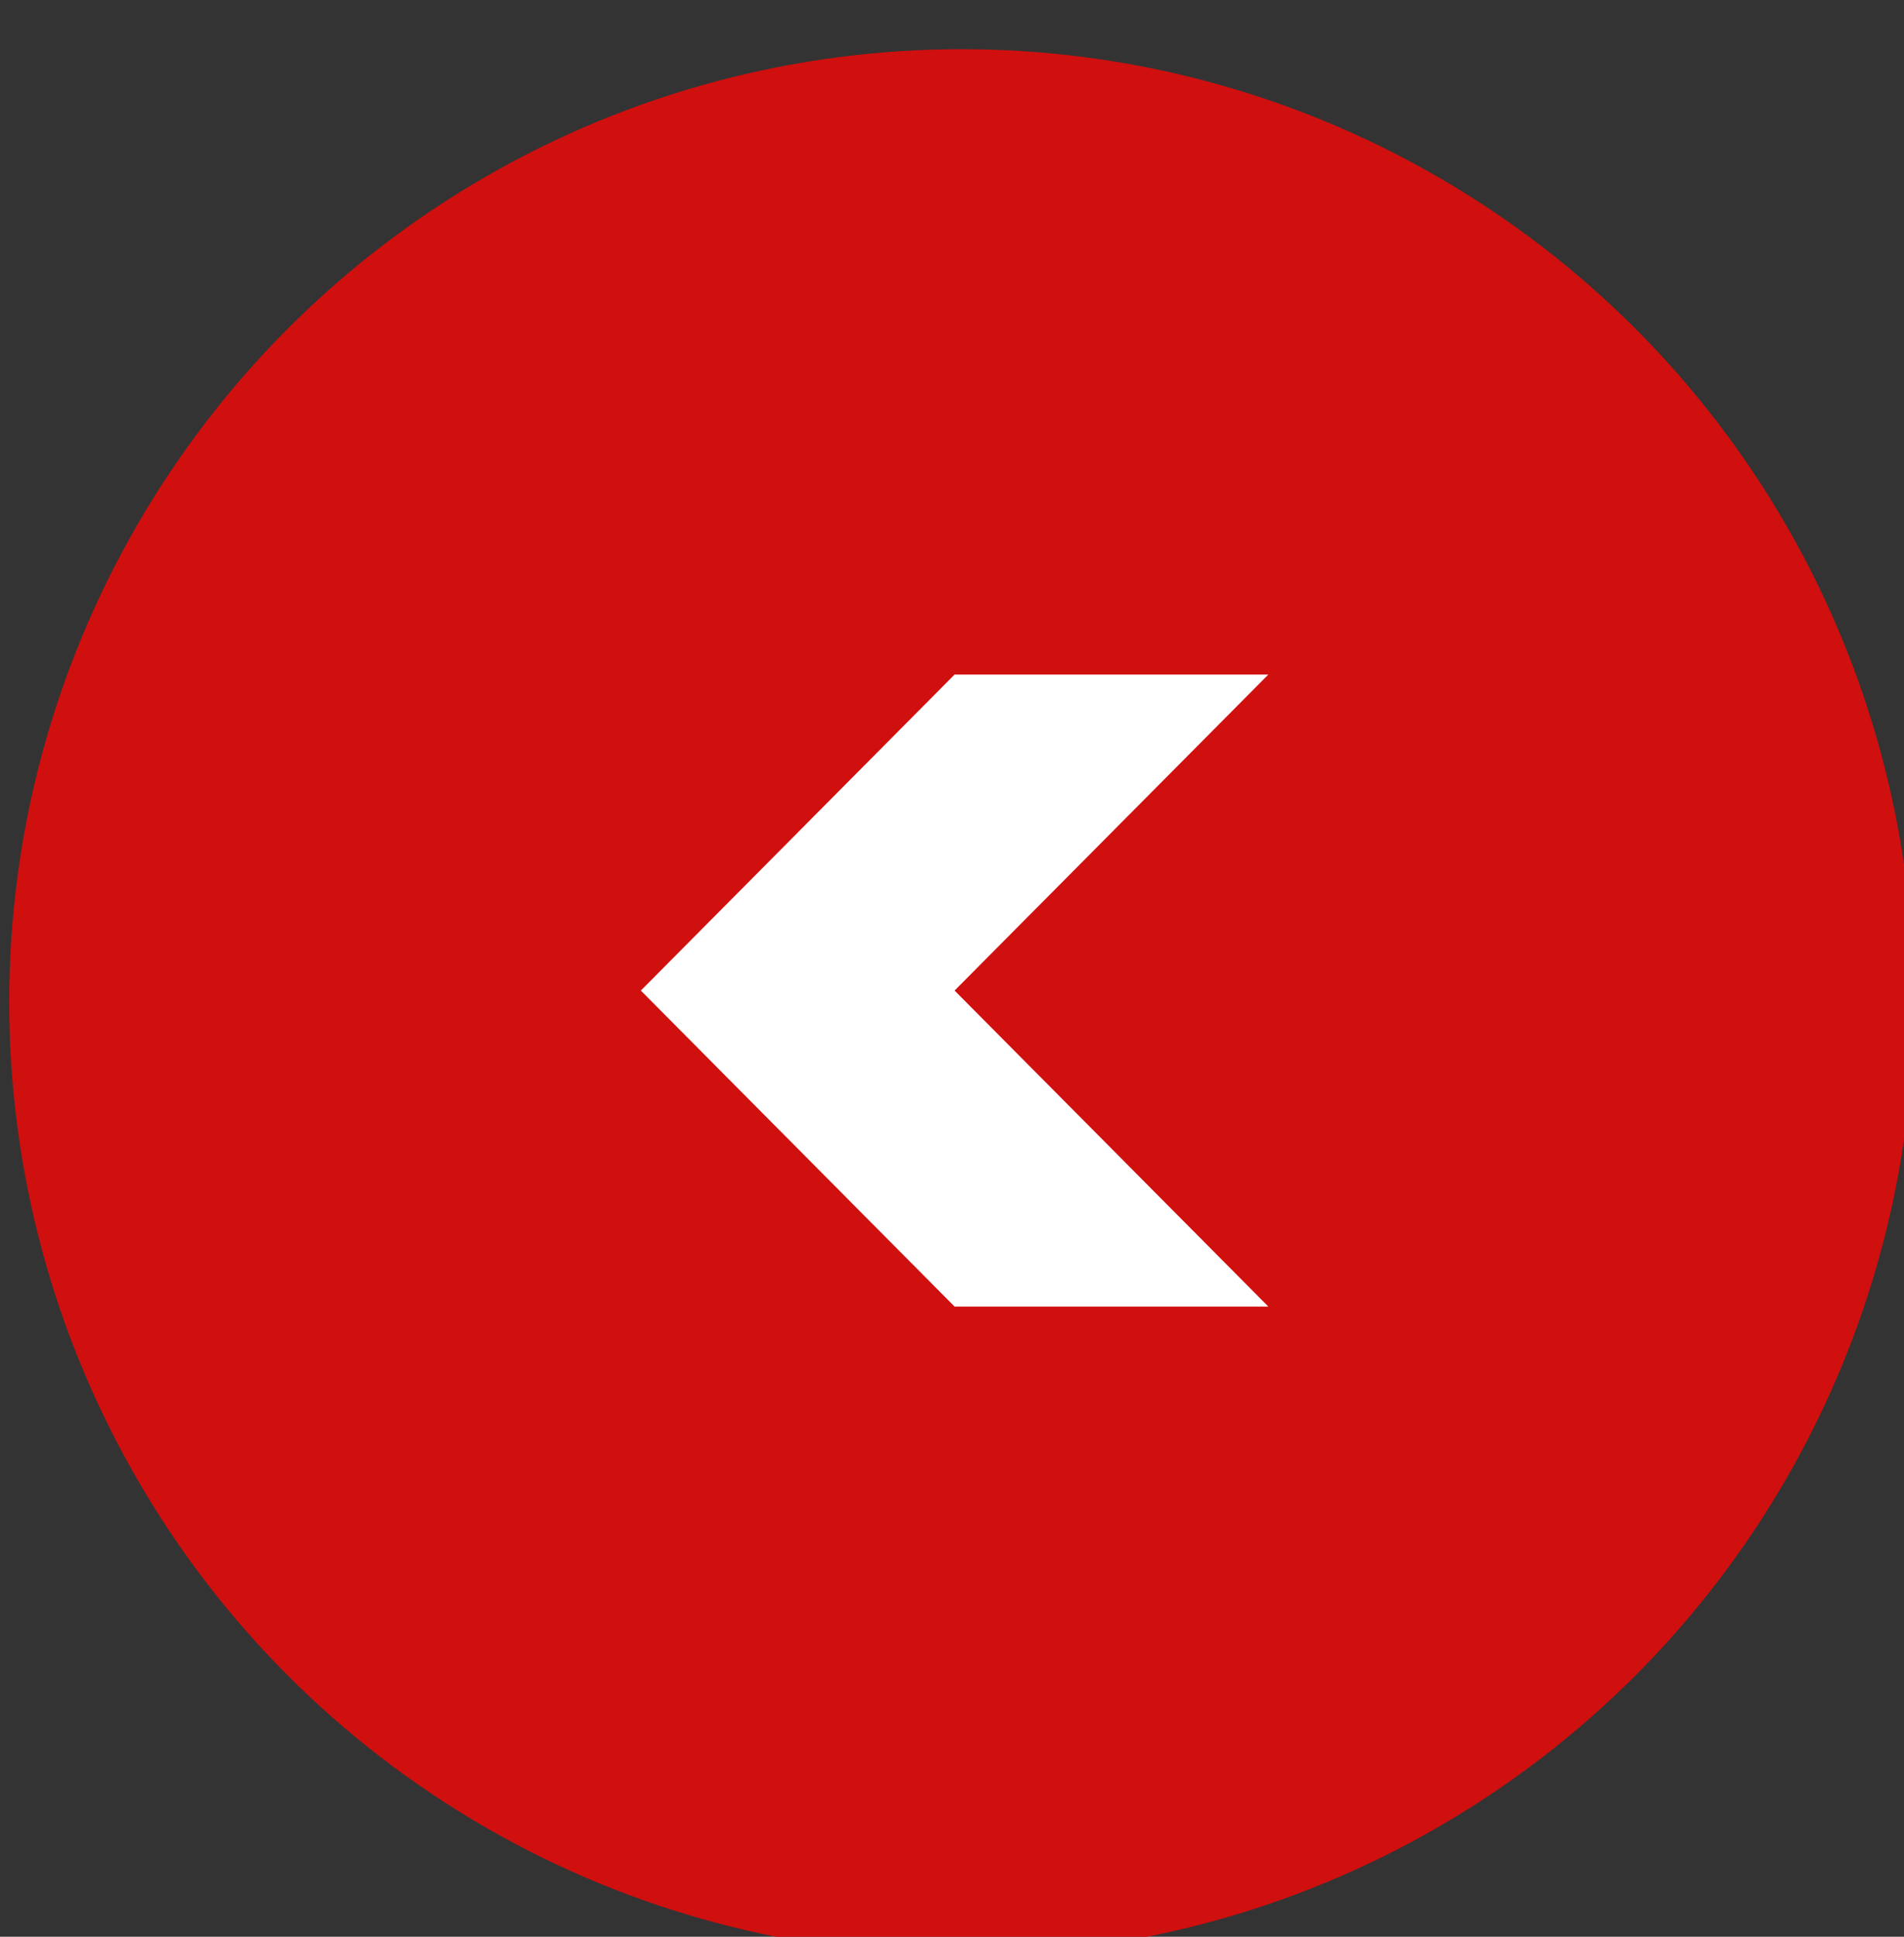 <?xml version="1.0" encoding="UTF-8" standalone="no"?>
<!DOCTYPE svg PUBLIC "-//W3C//DTD SVG 1.1//EN" "http://www.w3.org/Graphics/SVG/1.1/DTD/svg11.dtd">
<svg width="100%" height="100%" viewBox="0 0 60 61" version="1.1" xmlns="http://www.w3.org/2000/svg" xmlns:xlink="http://www.w3.org/1999/xlink" xml:space="preserve" xmlns:serif="http://www.serif.com/" style="fill-rule:evenodd;clip-rule:evenodd;stroke-linejoin:round;stroke-miterlimit:2;">
    <rect x="0" y="0" width="60" height="61" fill="#333333" stroke="none"/>
    <g transform="matrix(1,0,0,1,-1340,-2237)">
        <g id="dartsoquefazemos">
            <g transform="matrix(0.995,0,0,0.995,634.835,328.471)">
                <circle cx="739.163" cy="1949.84" r="30.163" style="fill:rgb(208,15,15);"/>
            </g>
            <g transform="matrix(-0.113,-1.38518e-17,3.29695e-17,-0.269,1450.82,2816.69)">
                <path d="M627,2039L714.5,2039L627,2002L714.5,2002L802,2039L714.5,2076L627,2076L714.5,2039L627,2039Z" style="fill:white;"/>
            </g>
        </g>
    </g>
</svg>
